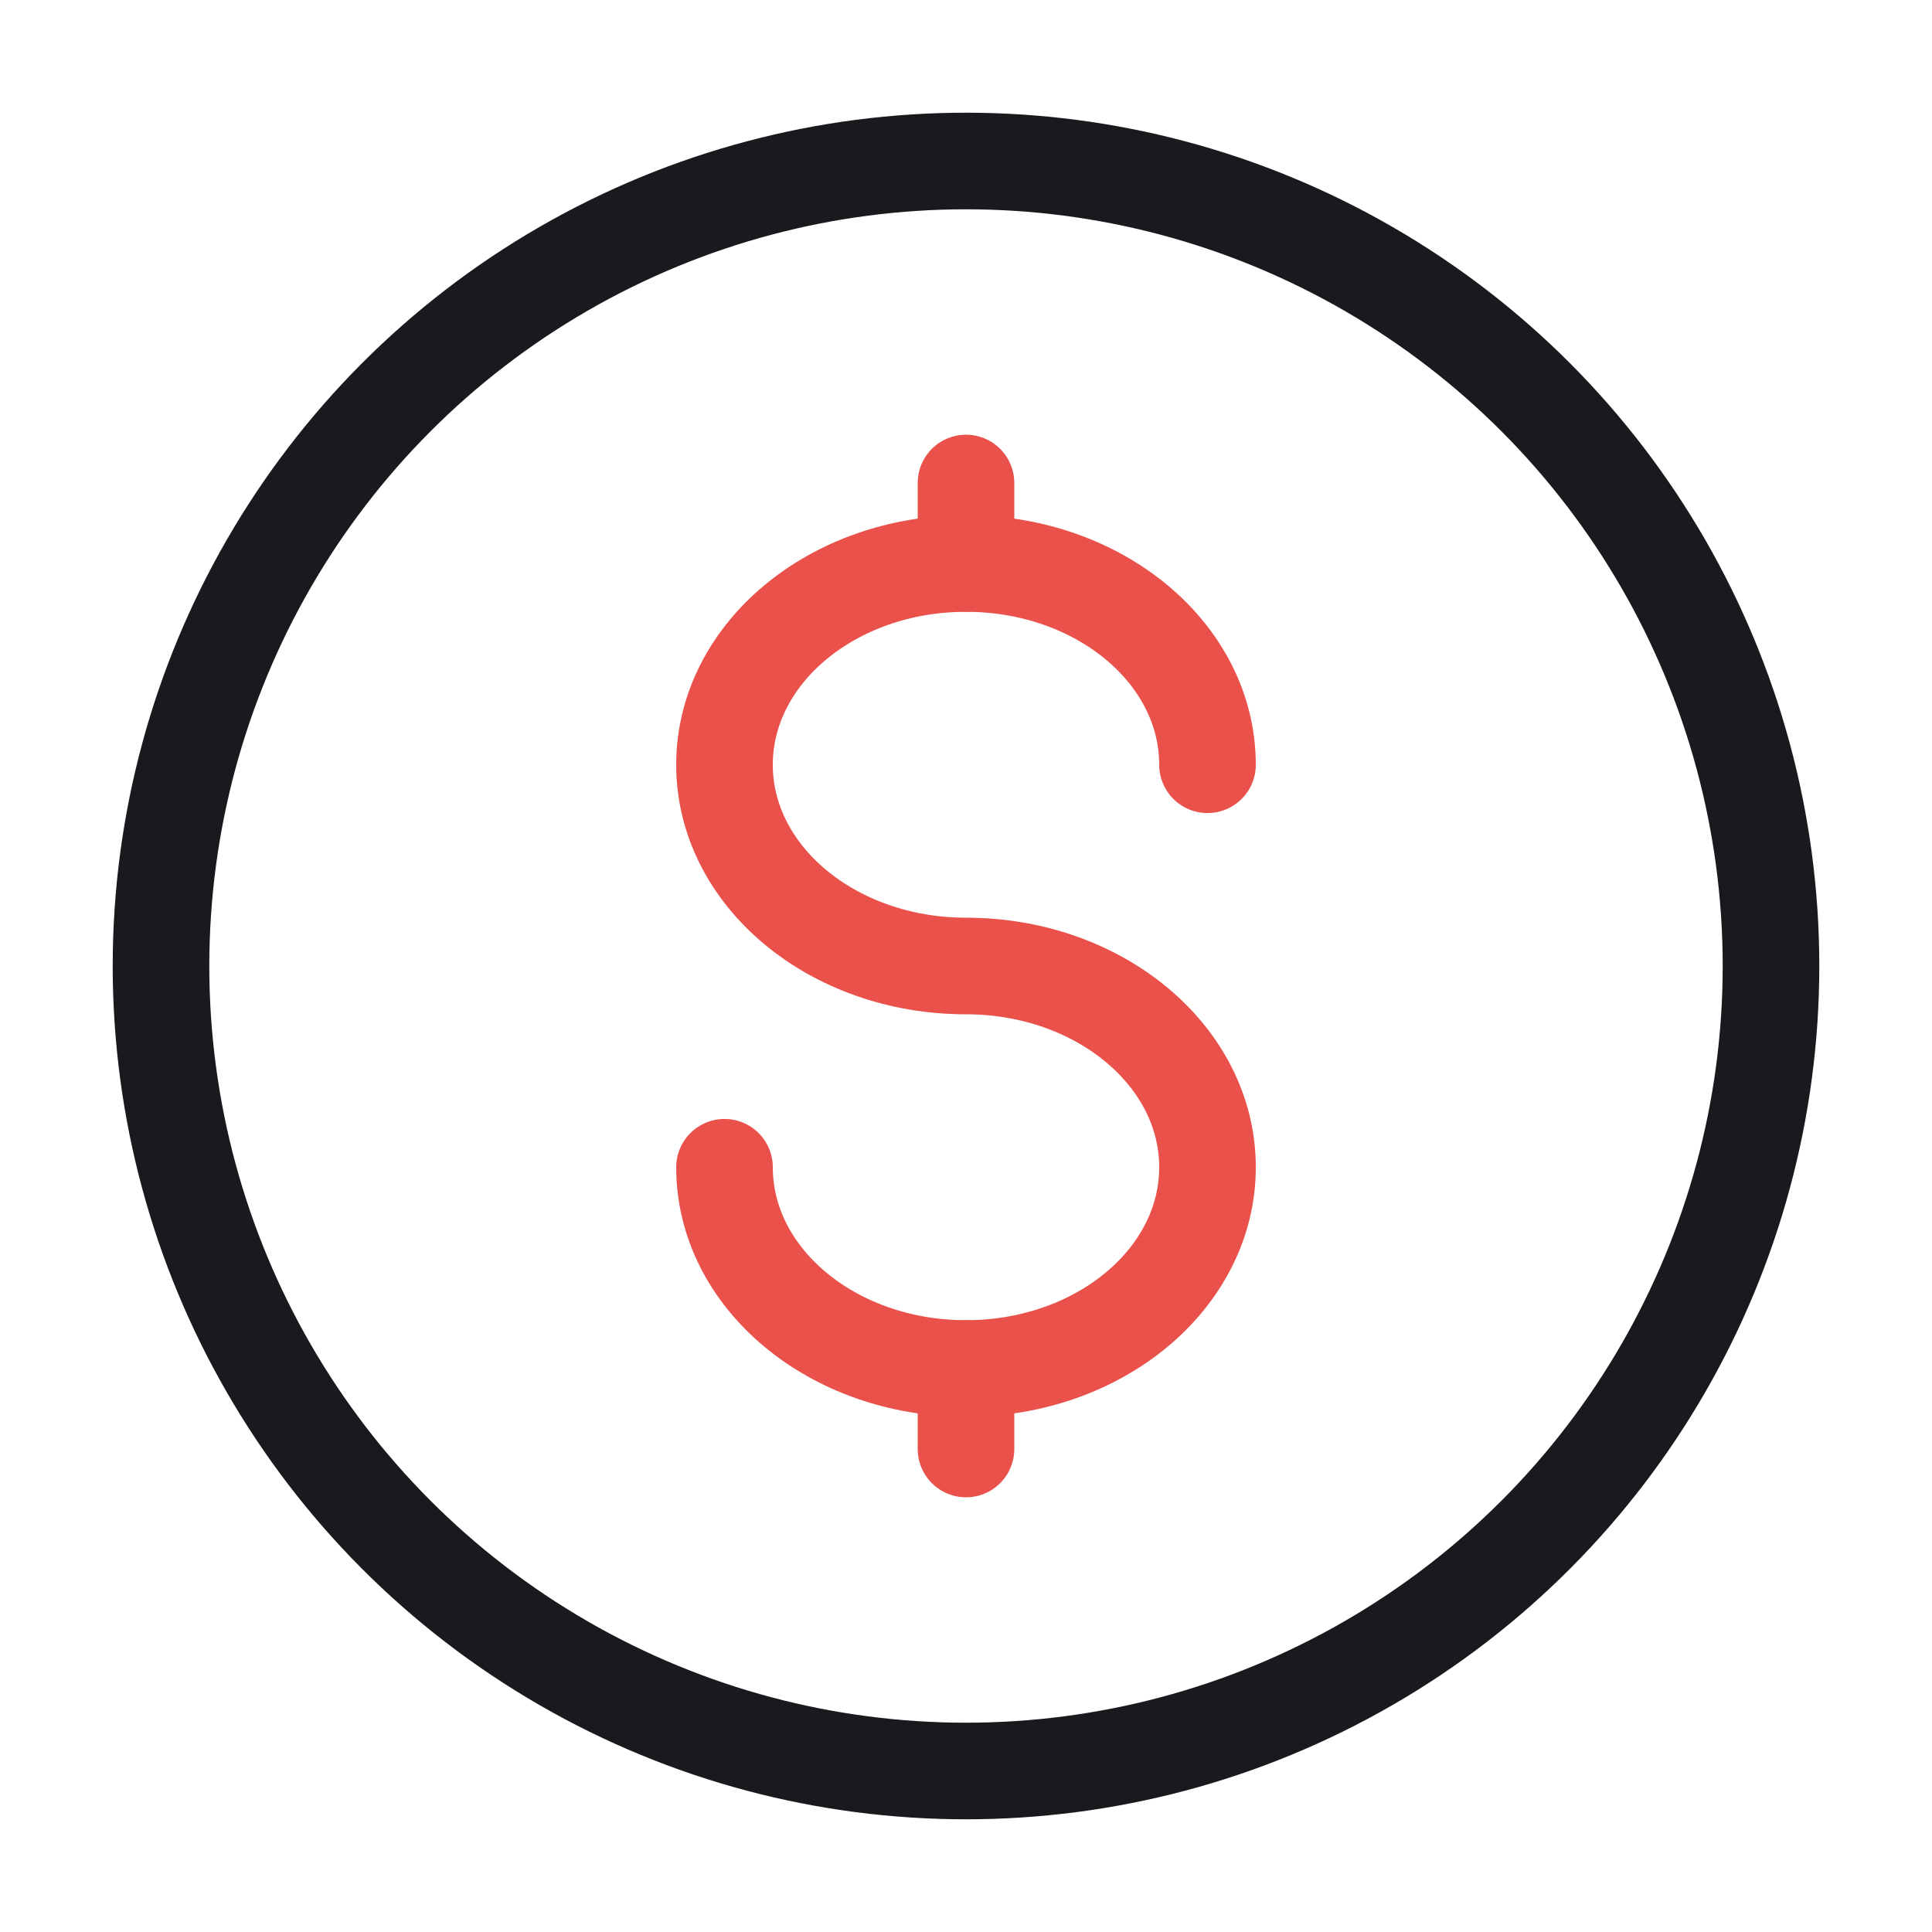 <?xml version="1.0" encoding="UTF-8"?>
<svg xmlns="http://www.w3.org/2000/svg" width="30" height="30" viewBox="0 0 30 30" fill="none">
  <circle cx="15" cy="15" r="12.5" stroke="#191A1D" stroke-width="1.5"></circle>
  <path d="M15 21.25V21.875V22.5" stroke="#E9514A" stroke-width="1.5" stroke-linecap="round"></path>
  <path d="M15 7.5V8.125V8.75" stroke="#E9514A" stroke-width="1.5" stroke-linecap="round"></path>
  <path d="M18.75 11.875C18.75 10.149 17.071 8.75 15 8.75C12.929 8.75 11.25 10.149 11.25 11.875C11.25 13.601 12.929 15 15 15C17.071 15 18.75 16.399 18.75 18.125C18.75 19.851 17.071 21.25 15 21.25C12.929 21.25 11.25 19.851 11.25 18.125" stroke="#E9514A" stroke-width="1.5" stroke-linecap="round"></path>
</svg>
